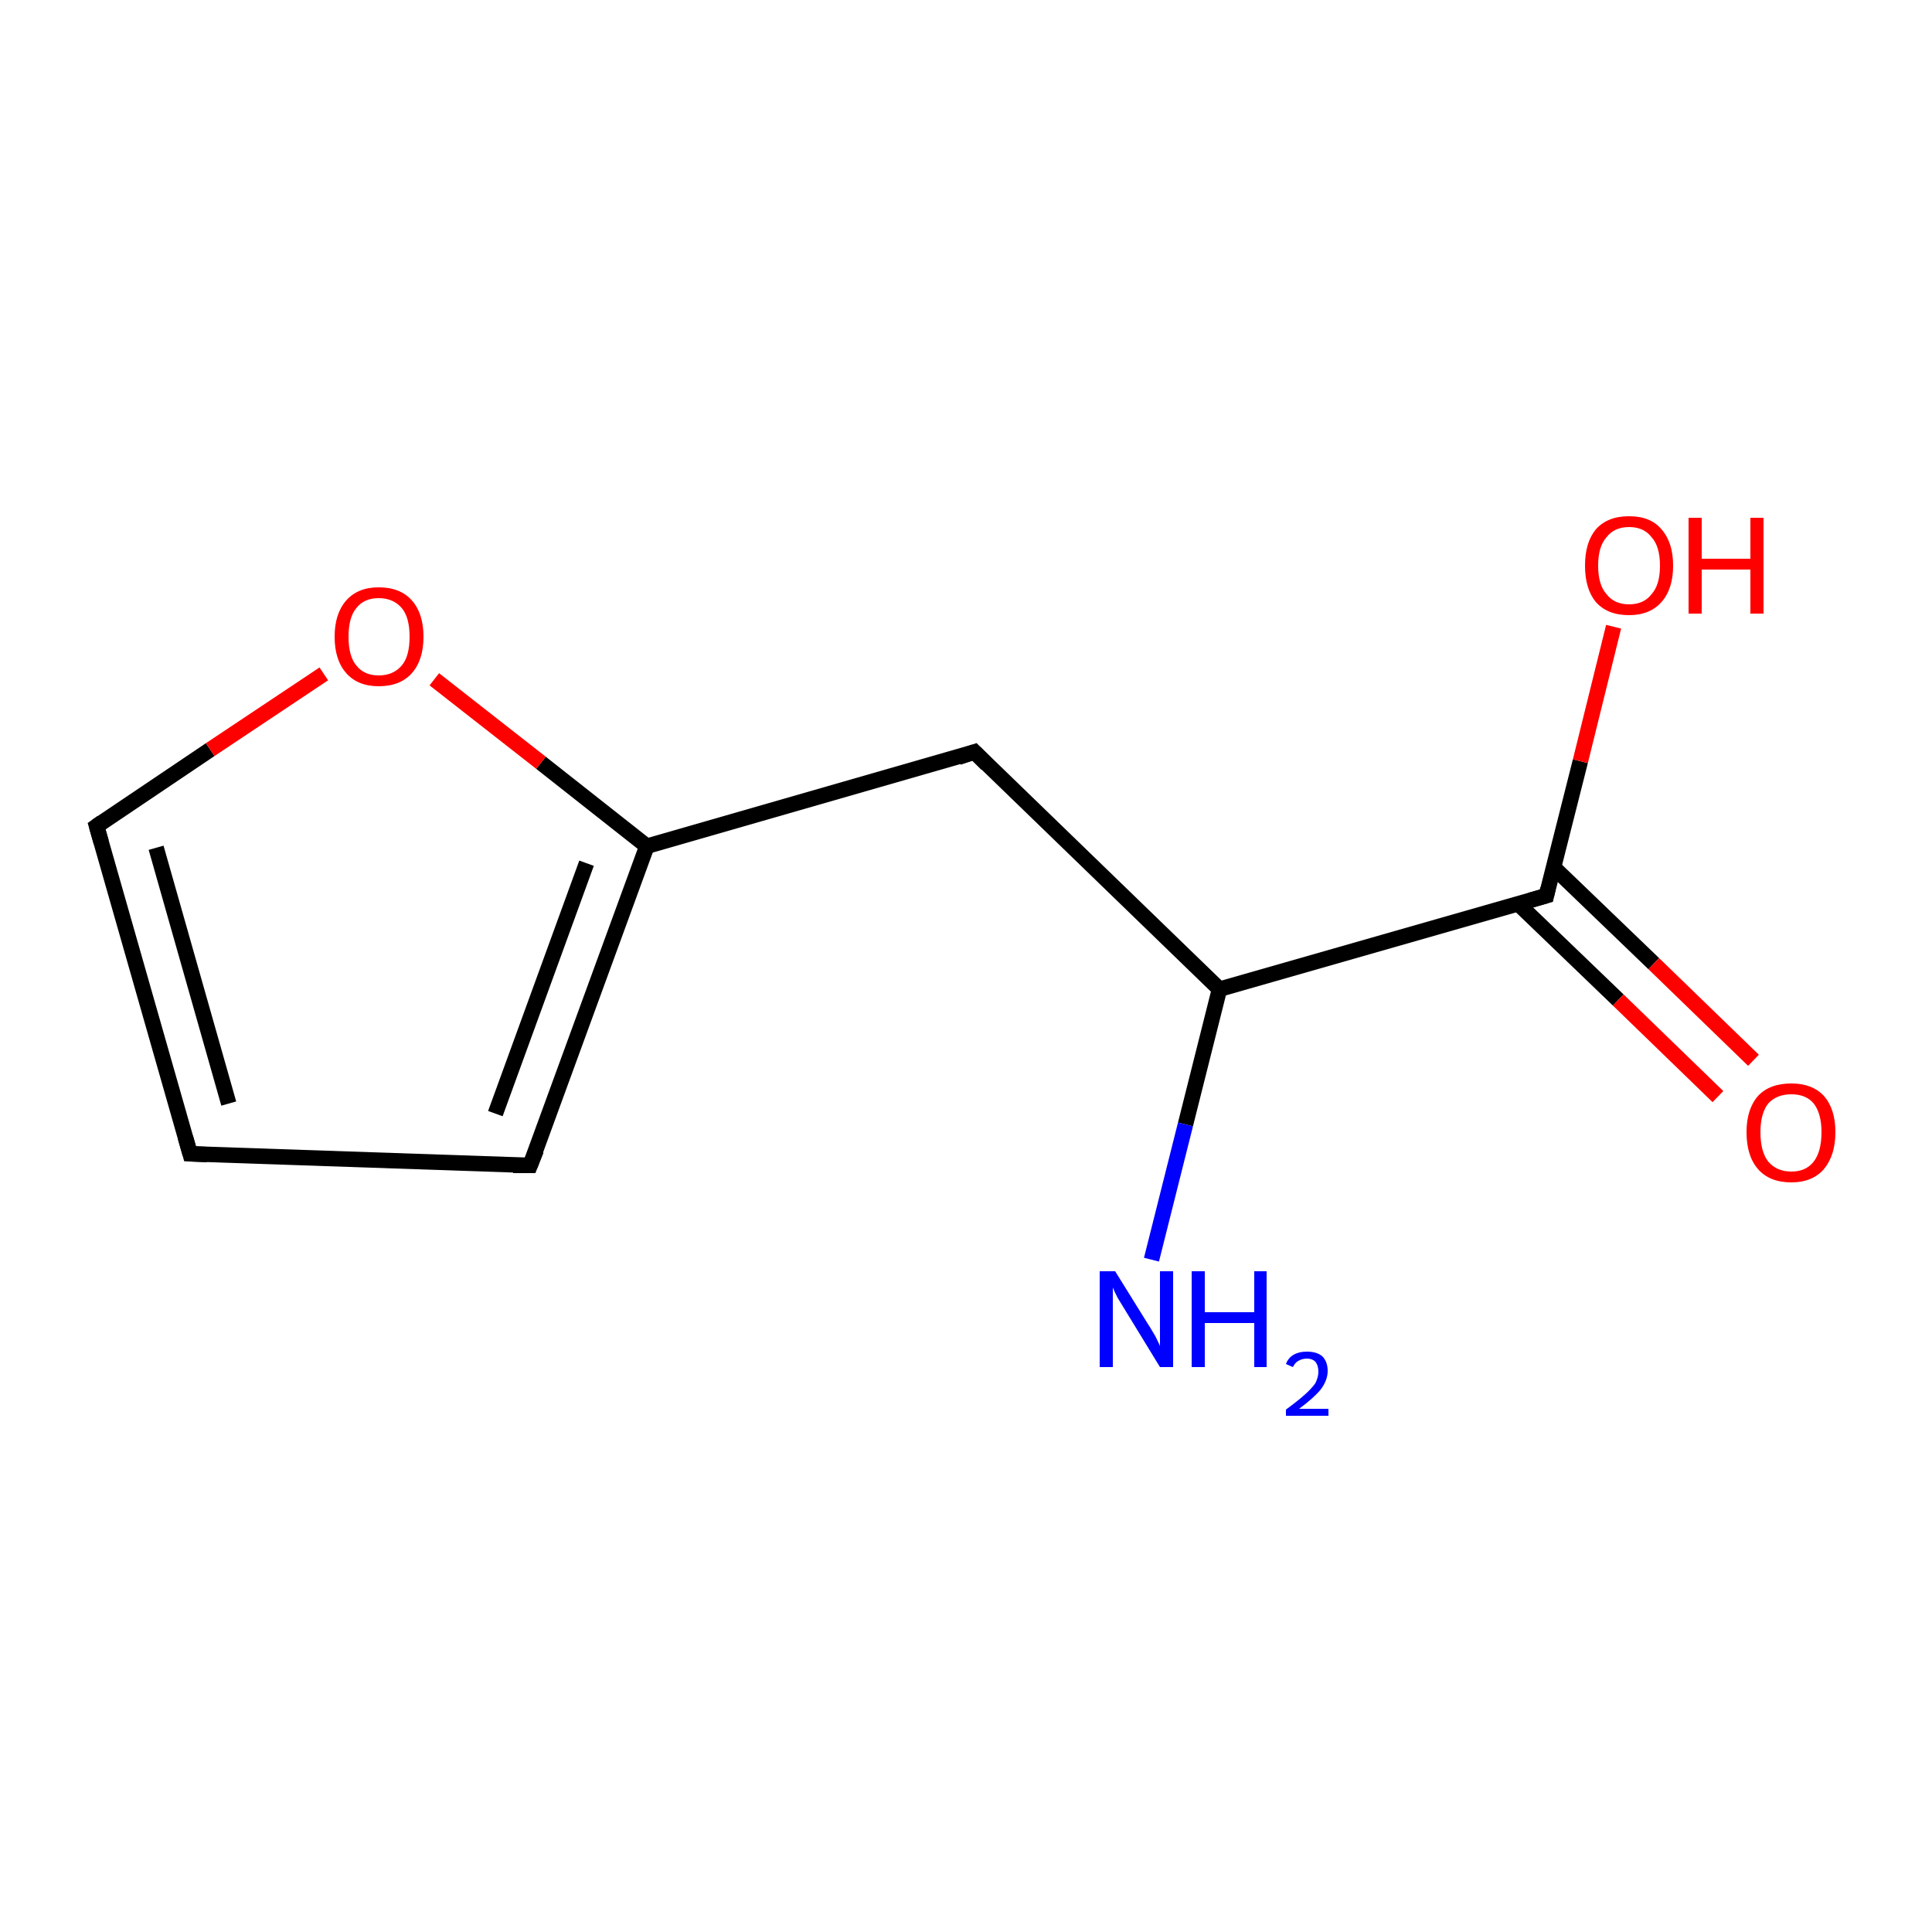 <?xml version='1.0' encoding='iso-8859-1'?>
<svg version='1.1' baseProfile='full'
              xmlns='http://www.w3.org/2000/svg'
                      xmlns:rdkit='http://www.rdkit.org/xml'
                      xmlns:xlink='http://www.w3.org/1999/xlink'
                  xml:space='preserve'
width='250px' height='250px' viewBox='0 0 250 250'>
<!-- END OF HEADER -->
<rect style='opacity:1.0;fill:#FFFFFF;stroke:none' width='250.0' height='250.0' x='0.0' y='0.0'> </rect>
<path class='bond-0 atom-0 atom-1' d='M 24.6,149.3 L 68.6,150.8' style='fill:none;fill-rule:evenodd;stroke:#000000;stroke-width:2.0px;stroke-linecap:butt;stroke-linejoin:miter;stroke-opacity:1' />
<path class='bond-1 atom-0 atom-2' d='M 24.6,149.3 L 12.5,106.9' style='fill:none;fill-rule:evenodd;stroke:#000000;stroke-width:2.0px;stroke-linecap:butt;stroke-linejoin:miter;stroke-opacity:1' />
<path class='bond-1 atom-0 atom-2' d='M 29.6,142.8 L 20.2,109.7' style='fill:none;fill-rule:evenodd;stroke:#000000;stroke-width:2.0px;stroke-linecap:butt;stroke-linejoin:miter;stroke-opacity:1' />
<path class='bond-2 atom-1 atom-4' d='M 68.6,150.8 L 83.7,109.5' style='fill:none;fill-rule:evenodd;stroke:#000000;stroke-width:2.0px;stroke-linecap:butt;stroke-linejoin:miter;stroke-opacity:1' />
<path class='bond-2 atom-1 atom-4' d='M 64.1,144.1 L 75.9,111.7' style='fill:none;fill-rule:evenodd;stroke:#000000;stroke-width:2.0px;stroke-linecap:butt;stroke-linejoin:miter;stroke-opacity:1' />
<path class='bond-3 atom-2 atom-10' d='M 12.5,106.9 L 27.2,97.0' style='fill:none;fill-rule:evenodd;stroke:#000000;stroke-width:2.0px;stroke-linecap:butt;stroke-linejoin:miter;stroke-opacity:1' />
<path class='bond-3 atom-2 atom-10' d='M 27.2,97.0 L 41.9,87.2' style='fill:none;fill-rule:evenodd;stroke:#FF0000;stroke-width:2.0px;stroke-linecap:butt;stroke-linejoin:miter;stroke-opacity:1' />
<path class='bond-4 atom-3 atom-4' d='M 126.1,97.3 L 83.7,109.5' style='fill:none;fill-rule:evenodd;stroke:#000000;stroke-width:2.0px;stroke-linecap:butt;stroke-linejoin:miter;stroke-opacity:1' />
<path class='bond-5 atom-3 atom-5' d='M 126.1,97.3 L 157.8,128.0' style='fill:none;fill-rule:evenodd;stroke:#000000;stroke-width:2.0px;stroke-linecap:butt;stroke-linejoin:miter;stroke-opacity:1' />
<path class='bond-6 atom-4 atom-10' d='M 83.7,109.5 L 70.0,98.7' style='fill:none;fill-rule:evenodd;stroke:#000000;stroke-width:2.0px;stroke-linecap:butt;stroke-linejoin:miter;stroke-opacity:1' />
<path class='bond-6 atom-4 atom-10' d='M 70.0,98.7 L 56.2,87.9' style='fill:none;fill-rule:evenodd;stroke:#FF0000;stroke-width:2.0px;stroke-linecap:butt;stroke-linejoin:miter;stroke-opacity:1' />
<path class='bond-7 atom-5 atom-6' d='M 157.8,128.0 L 200.1,115.9' style='fill:none;fill-rule:evenodd;stroke:#000000;stroke-width:2.0px;stroke-linecap:butt;stroke-linejoin:miter;stroke-opacity:1' />
<path class='bond-8 atom-5 atom-7' d='M 157.8,128.0 L 153.4,145.5' style='fill:none;fill-rule:evenodd;stroke:#000000;stroke-width:2.0px;stroke-linecap:butt;stroke-linejoin:miter;stroke-opacity:1' />
<path class='bond-8 atom-5 atom-7' d='M 153.4,145.5 L 149.0,163.0' style='fill:none;fill-rule:evenodd;stroke:#0000FF;stroke-width:2.0px;stroke-linecap:butt;stroke-linejoin:miter;stroke-opacity:1' />
<path class='bond-9 atom-6 atom-8' d='M 196.4,116.9 L 209.4,129.4' style='fill:none;fill-rule:evenodd;stroke:#000000;stroke-width:2.0px;stroke-linecap:butt;stroke-linejoin:miter;stroke-opacity:1' />
<path class='bond-9 atom-6 atom-8' d='M 209.4,129.4 L 222.3,141.9' style='fill:none;fill-rule:evenodd;stroke:#FF0000;stroke-width:2.0px;stroke-linecap:butt;stroke-linejoin:miter;stroke-opacity:1' />
<path class='bond-9 atom-6 atom-8' d='M 201.0,112.2 L 214.0,124.7' style='fill:none;fill-rule:evenodd;stroke:#000000;stroke-width:2.0px;stroke-linecap:butt;stroke-linejoin:miter;stroke-opacity:1' />
<path class='bond-9 atom-6 atom-8' d='M 214.0,124.7 L 226.9,137.2' style='fill:none;fill-rule:evenodd;stroke:#FF0000;stroke-width:2.0px;stroke-linecap:butt;stroke-linejoin:miter;stroke-opacity:1' />
<path class='bond-10 atom-6 atom-9' d='M 200.1,115.9 L 204.5,98.5' style='fill:none;fill-rule:evenodd;stroke:#000000;stroke-width:2.0px;stroke-linecap:butt;stroke-linejoin:miter;stroke-opacity:1' />
<path class='bond-10 atom-6 atom-9' d='M 204.5,98.5 L 208.8,81.1' style='fill:none;fill-rule:evenodd;stroke:#FF0000;stroke-width:2.0px;stroke-linecap:butt;stroke-linejoin:miter;stroke-opacity:1' />
<path d='M 26.8,149.4 L 24.6,149.3 L 24.0,147.2' style='fill:none;stroke:#000000;stroke-width:2.0px;stroke-linecap:butt;stroke-linejoin:miter;stroke-opacity:1;' />
<path d='M 66.4,150.8 L 68.6,150.8 L 69.4,148.8' style='fill:none;stroke:#000000;stroke-width:2.0px;stroke-linecap:butt;stroke-linejoin:miter;stroke-opacity:1;' />
<path d='M 13.1,109.0 L 12.5,106.9 L 13.2,106.4' style='fill:none;stroke:#000000;stroke-width:2.0px;stroke-linecap:butt;stroke-linejoin:miter;stroke-opacity:1;' />
<path d='M 124.0,98.0 L 126.1,97.3 L 127.7,98.9' style='fill:none;stroke:#000000;stroke-width:2.0px;stroke-linecap:butt;stroke-linejoin:miter;stroke-opacity:1;' />
<path d='M 198.0,116.5 L 200.1,115.9 L 200.3,115.0' style='fill:none;stroke:#000000;stroke-width:2.0px;stroke-linecap:butt;stroke-linejoin:miter;stroke-opacity:1;' />
<path class='atom-7' d='M 144.3 164.5
L 148.4 171.1
Q 148.8 171.7, 149.5 172.9
Q 150.1 174.1, 150.1 174.2
L 150.1 164.5
L 151.8 164.5
L 151.8 176.9
L 150.1 176.9
L 145.7 169.7
Q 145.2 168.9, 144.6 167.9
Q 144.1 166.9, 144.0 166.6
L 144.0 176.9
L 142.3 176.9
L 142.3 164.5
L 144.3 164.5
' fill='#0000FF'/>
<path class='atom-7' d='M 154.2 164.5
L 155.9 164.5
L 155.9 169.8
L 162.3 169.8
L 162.3 164.5
L 163.9 164.5
L 163.9 176.9
L 162.3 176.9
L 162.3 171.2
L 155.9 171.2
L 155.9 176.9
L 154.2 176.9
L 154.2 164.5
' fill='#0000FF'/>
<path class='atom-7' d='M 166.4 176.5
Q 166.7 175.7, 167.4 175.3
Q 168.1 174.9, 169.1 174.9
Q 170.4 174.9, 171.1 175.5
Q 171.8 176.2, 171.8 177.4
Q 171.8 178.6, 170.9 179.8
Q 170.0 180.9, 168.1 182.3
L 171.9 182.3
L 171.9 183.2
L 166.4 183.2
L 166.4 182.4
Q 167.9 181.3, 168.8 180.5
Q 169.7 179.7, 170.2 179.0
Q 170.6 178.2, 170.6 177.5
Q 170.6 176.7, 170.2 176.2
Q 169.8 175.8, 169.1 175.8
Q 168.5 175.8, 168.0 176.1
Q 167.6 176.3, 167.3 176.9
L 166.4 176.5
' fill='#0000FF'/>
<path class='atom-8' d='M 226.0 146.5
Q 226.0 143.5, 227.5 141.8
Q 229.0 140.2, 231.8 140.2
Q 234.5 140.2, 236.0 141.8
Q 237.5 143.5, 237.5 146.5
Q 237.5 149.5, 236.0 151.3
Q 234.5 153.0, 231.8 153.0
Q 229.0 153.0, 227.5 151.3
Q 226.0 149.6, 226.0 146.5
M 231.8 151.6
Q 233.7 151.6, 234.7 150.3
Q 235.7 149.0, 235.7 146.5
Q 235.7 144.1, 234.7 142.8
Q 233.7 141.6, 231.8 141.6
Q 229.9 141.6, 228.8 142.8
Q 227.8 144.1, 227.8 146.5
Q 227.8 149.0, 228.8 150.3
Q 229.9 151.6, 231.8 151.6
' fill='#FF0000'/>
<path class='atom-9' d='M 205.1 73.2
Q 205.1 70.2, 206.5 68.5
Q 208.0 66.8, 210.8 66.8
Q 213.6 66.8, 215.0 68.5
Q 216.5 70.2, 216.5 73.2
Q 216.5 76.2, 215.0 77.9
Q 213.5 79.6, 210.8 79.6
Q 208.0 79.6, 206.5 77.9
Q 205.1 76.2, 205.1 73.2
M 210.8 78.2
Q 212.7 78.2, 213.7 76.9
Q 214.8 75.7, 214.8 73.2
Q 214.8 70.7, 213.7 69.5
Q 212.7 68.2, 210.8 68.2
Q 208.9 68.2, 207.9 69.5
Q 206.8 70.7, 206.8 73.2
Q 206.8 75.7, 207.9 76.9
Q 208.9 78.2, 210.8 78.2
' fill='#FF0000'/>
<path class='atom-9' d='M 218.5 67.0
L 220.2 67.0
L 220.2 72.3
L 226.5 72.3
L 226.5 67.0
L 228.2 67.0
L 228.2 79.4
L 226.5 79.4
L 226.5 73.7
L 220.2 73.7
L 220.2 79.4
L 218.5 79.4
L 218.5 67.0
' fill='#FF0000'/>
<path class='atom-10' d='M 43.3 82.4
Q 43.3 79.4, 44.8 77.7
Q 46.3 76.0, 49.0 76.0
Q 51.8 76.0, 53.3 77.7
Q 54.8 79.4, 54.8 82.4
Q 54.8 85.4, 53.3 87.1
Q 51.8 88.8, 49.0 88.8
Q 46.3 88.8, 44.8 87.1
Q 43.3 85.4, 43.3 82.4
M 49.0 87.4
Q 50.9 87.4, 52.0 86.1
Q 53.0 84.9, 53.0 82.4
Q 53.0 79.9, 52.0 78.7
Q 50.9 77.4, 49.0 77.4
Q 47.1 77.4, 46.1 78.7
Q 45.1 79.9, 45.1 82.4
Q 45.1 84.9, 46.1 86.1
Q 47.1 87.4, 49.0 87.4
' fill='#FF0000'/>
</svg>
